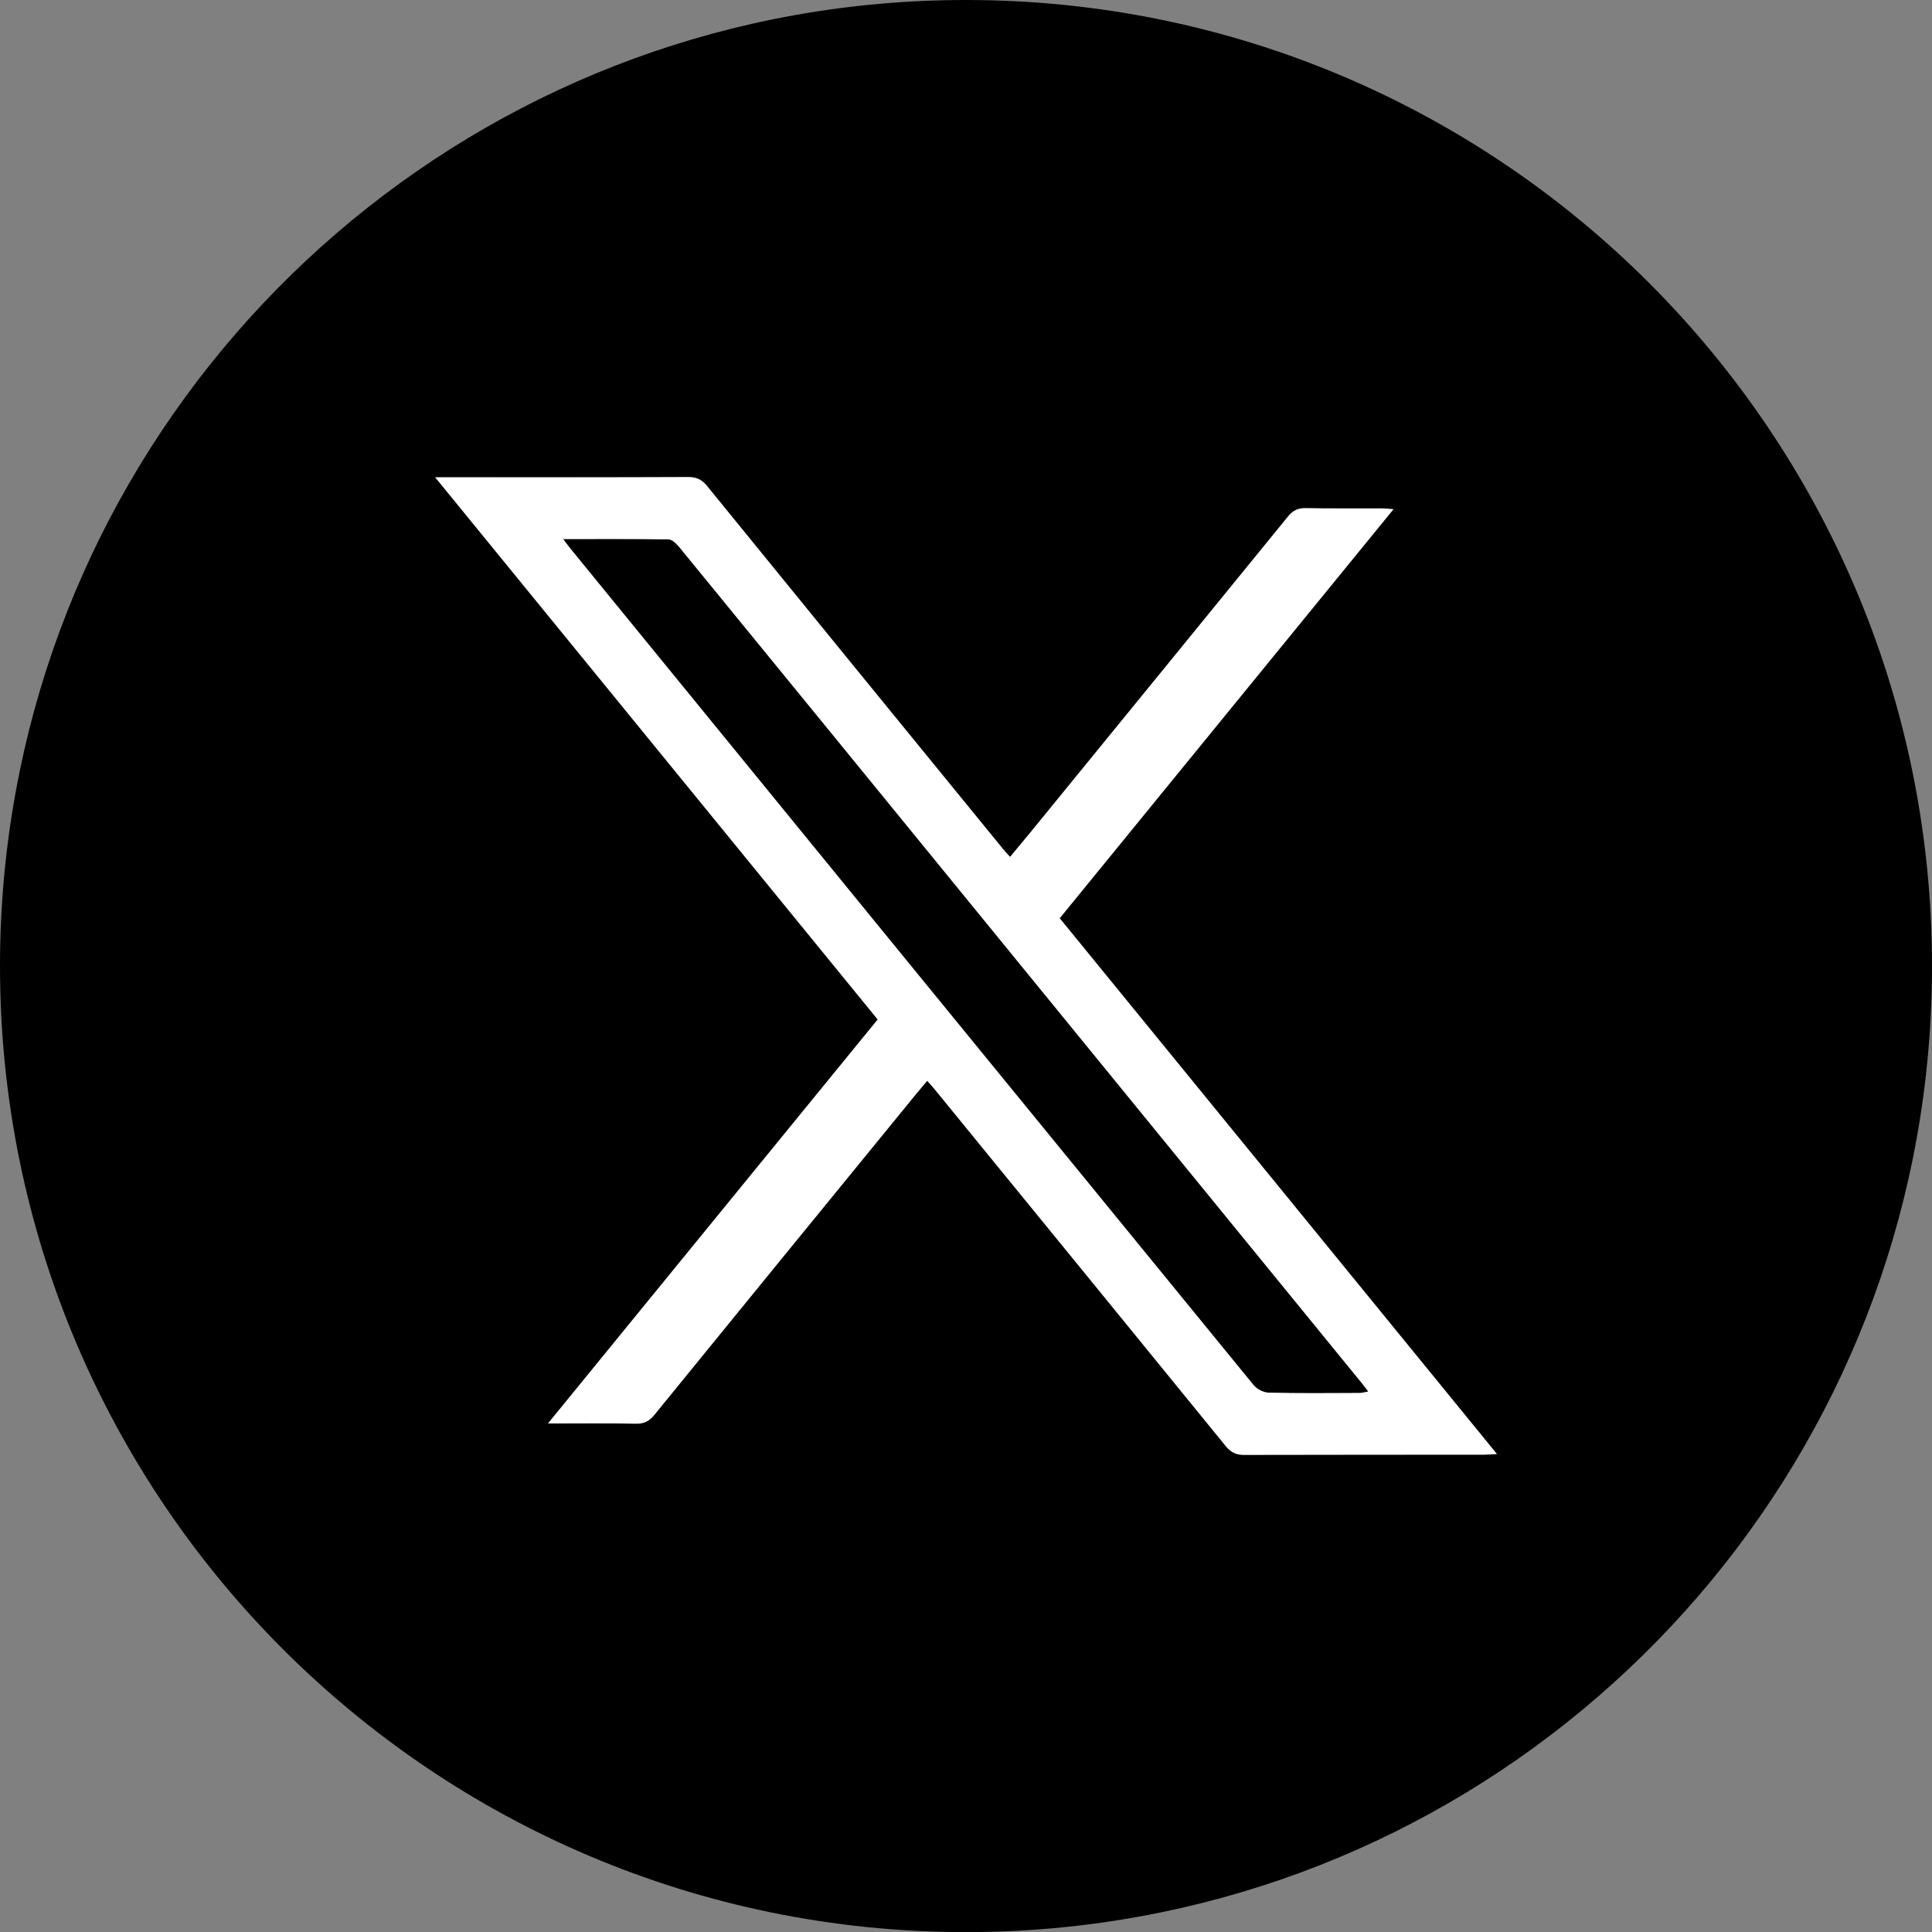 <?xml version="1.0" encoding="UTF-8"?>
<svg id="Layer_1" xmlns="http://www.w3.org/2000/svg" version="1.1" viewBox="0 0 17.094 17.094">
  <rect x="0" y="0" width="17.094" height="17.094" fill="#808080" stroke="none"/>
  <!-- Generator: Adobe Illustrator 29.5.1, SVG Export Plug-In . SVG Version: 2.1.0 Build 141)  -->
  <defs>
    <style>
      .st0 {
        fill: #fff;
      }
    </style>
  </defs>
  <g>
    <path d="M6.015,4.846c-.026-.031-.065-.073-.098-.073-.303-.006-.606-.003-.934-.003.033.044.047.064.063.083,2.015,2.469,4.03,4.937,6.047,7.404.029.036.088.065.133.066.268.006.536.003.804.003.022,0,.045-.007.077-.013-.023-.03-.037-.051-.053-.07-1.113-1.363-2.225-2.727-3.338-4.09-.9-1.102-1.8-2.205-2.7-3.306Z"/>
    <path d="M17.094,8.547C17.094,3.827,13.268,0,8.547,0,4.417,0,.971,2.93.174,6.825c-.114.556-.174,1.133-.174,1.723,0,4.721,3.827,8.547,8.547,8.547.59,0,1.166-.06,1.722-.174,3.895-.797,6.825-4.243,6.825-8.373ZM13.127,12.871c-.706 0-1.412-.001-2.118.002-.072 0-.118-.022-.164-.078-.859-1.056-1.721-2.11-2.582-3.165-.016-.019-.033-.038-.059-.067-.037.044-.071.084-.105.125-.769.942-1.539,1.884-2.307,2.828-.045.055-.09.082-.163.081-.249-.005-.499-.002-.78-.002.981-1.202,1.944-2.383,2.917-3.574-1.3-1.593-2.599-3.184-3.915-4.797h.143c.699,0,1.398.001,2.097-.002.072-0.0.118.022.164.078.873,1.073,1.748,2.144,2.622,3.216.016.019.034.037.06.067.062-.075.122-.146.18-.217.76-.931,1.521-1.862,2.279-2.795.043-.053.087-.075.156-.074.221.004.442.001.663.002.031,0,.062.004.114.007-.991,1.214-1.969,2.413-2.954,3.62,1.287,1.577,2.571,3.151,3.868,4.74-.054.003-.086.006-.117.006Z"/>
  </g>
  <path class="st0" d="M12.329,4.505c-.052-.003-.083-.007-.114-.007-.221-.001-.442.002-.663-.002-.069-.001-.113.021-.156.074-.759.932-1.519,1.863-2.279,2.795-.059.072-.118.142-.18.217-.027-.029-.044-.047-.06-.067-.875-1.071-1.75-2.143-2.622-3.216-.046-.056-.092-.078-.164-.078-.699.003-1.398.002-2.097.002h-.143c1.317,1.613,2.615,3.204,3.915,4.797-.972,1.191-1.936,2.373-2.917,3.574.281,0,.53-.003.78.002.074.001.118-.025.163-.081.768-.944,1.538-1.886,2.307-2.828.033-.041.068-.081.105-.125.026.029.043.048.059.067.861,1.054,1.722,2.109,2.582,3.165.046.056.092.079.164.078.706-.002,1.412-.001,2.118-.002.031,0,.062-.003.117-.006-1.297-1.589-2.582-3.163-3.868-4.74.985-1.207,1.963-2.406,2.954-3.62ZM12.053,12.242c.016.019.03.04.053.07-.032.005-.054.013-.077.013-.268.001-.536.004-.804-.003-.045-.001-.104-.031-.133-.066-2.017-2.467-4.032-4.935-6.047-7.404-.016-.019-.03-.04-.063-.083.329,0,.632-.002.934.003.033.001.072.042.098.073.901,1.101,1.801,2.204,2.7,3.306,1.113,1.363,2.225,2.727,3.338,4.09Z"/>
</svg>